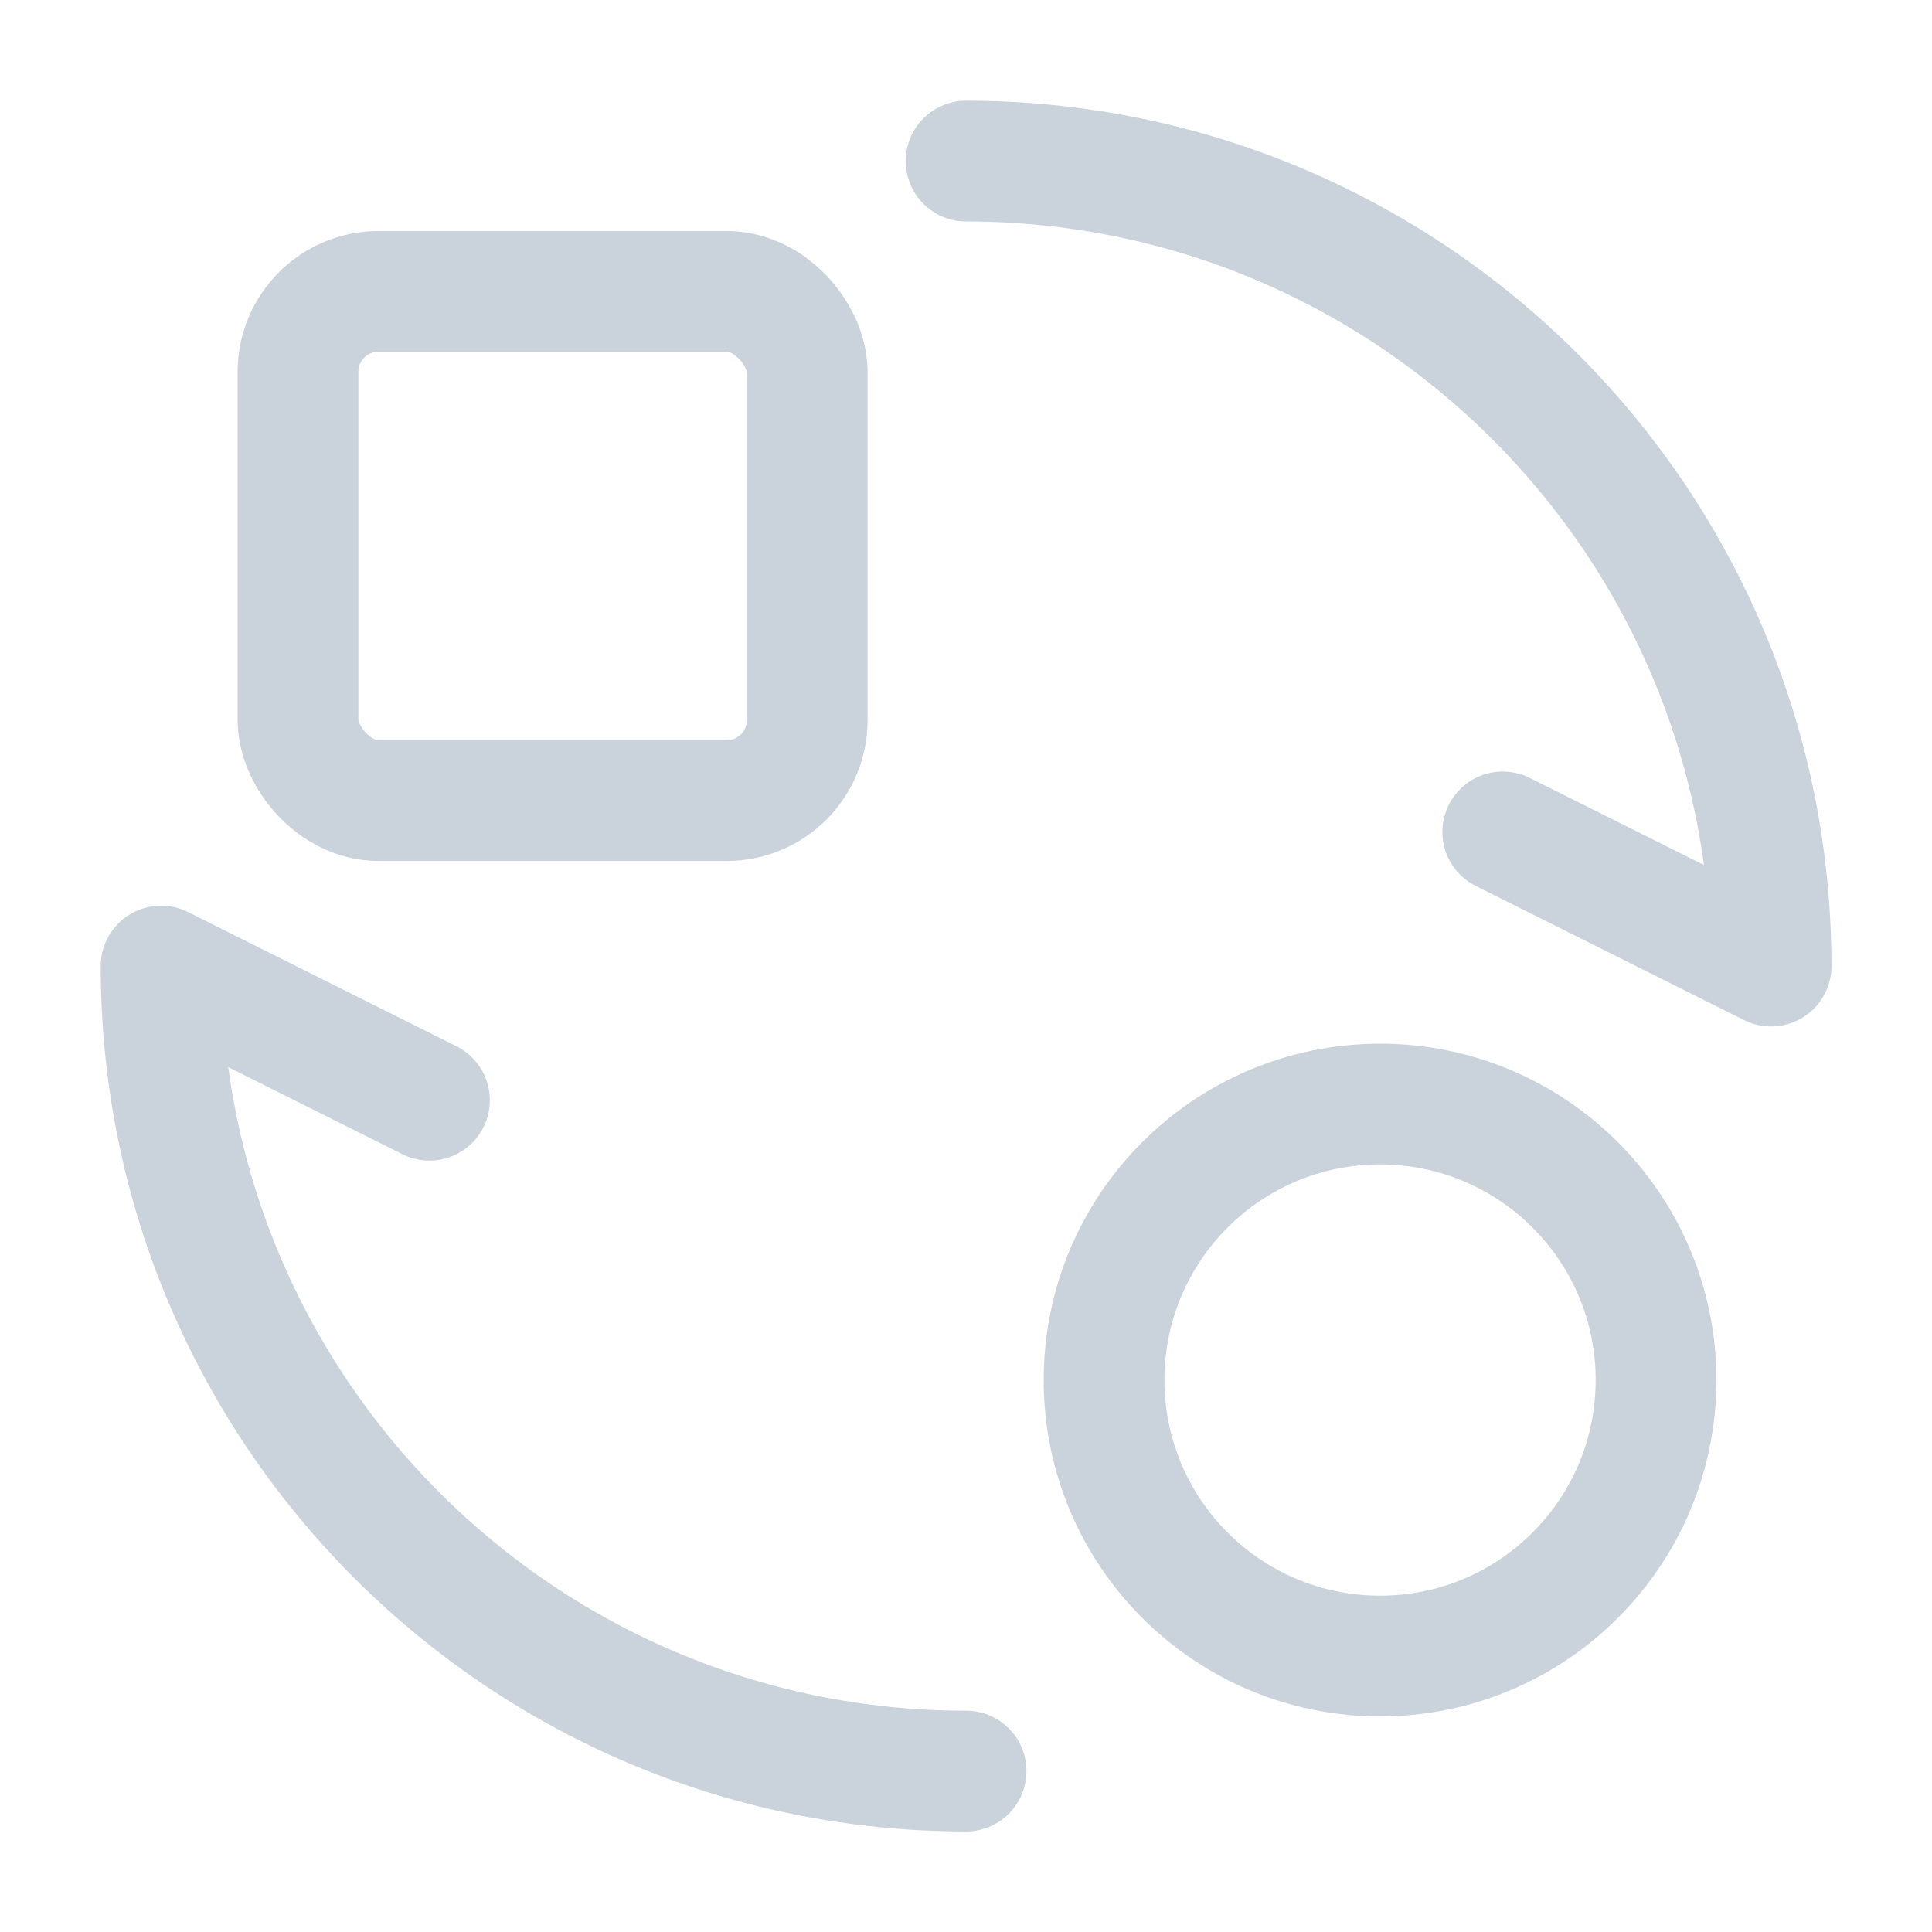 <svg fill="none" height="48" viewBox="0 0 48 48" width="48" xmlns="http://www.w3.org/2000/svg"><g stroke="#cad3db" stroke-width="3"><g stroke-linecap="round" stroke-linejoin="round"><path d="M34.287 41.144C38.074 41.144 41.144 38.074 41.144 34.287 41.144 30.5 38.074 27.43 34.287 27.43 30.5 27.43 27.43 30.5 27.43 34.287 27.43 38.074 30.5 41.144 34.287 41.144Z"/><path d="M24.002 44.002C12.956 44.002 4.002 35.048 4.002 24.002L10.669 27.335"/><path d="M24.002 4.002C35.048 4.002 44.002 12.956 44.002 24.002L37.335 20.669"/></g><rect height="12.651" rx="2" width="12.651" x="7.404" y="7.24"/></g></svg>